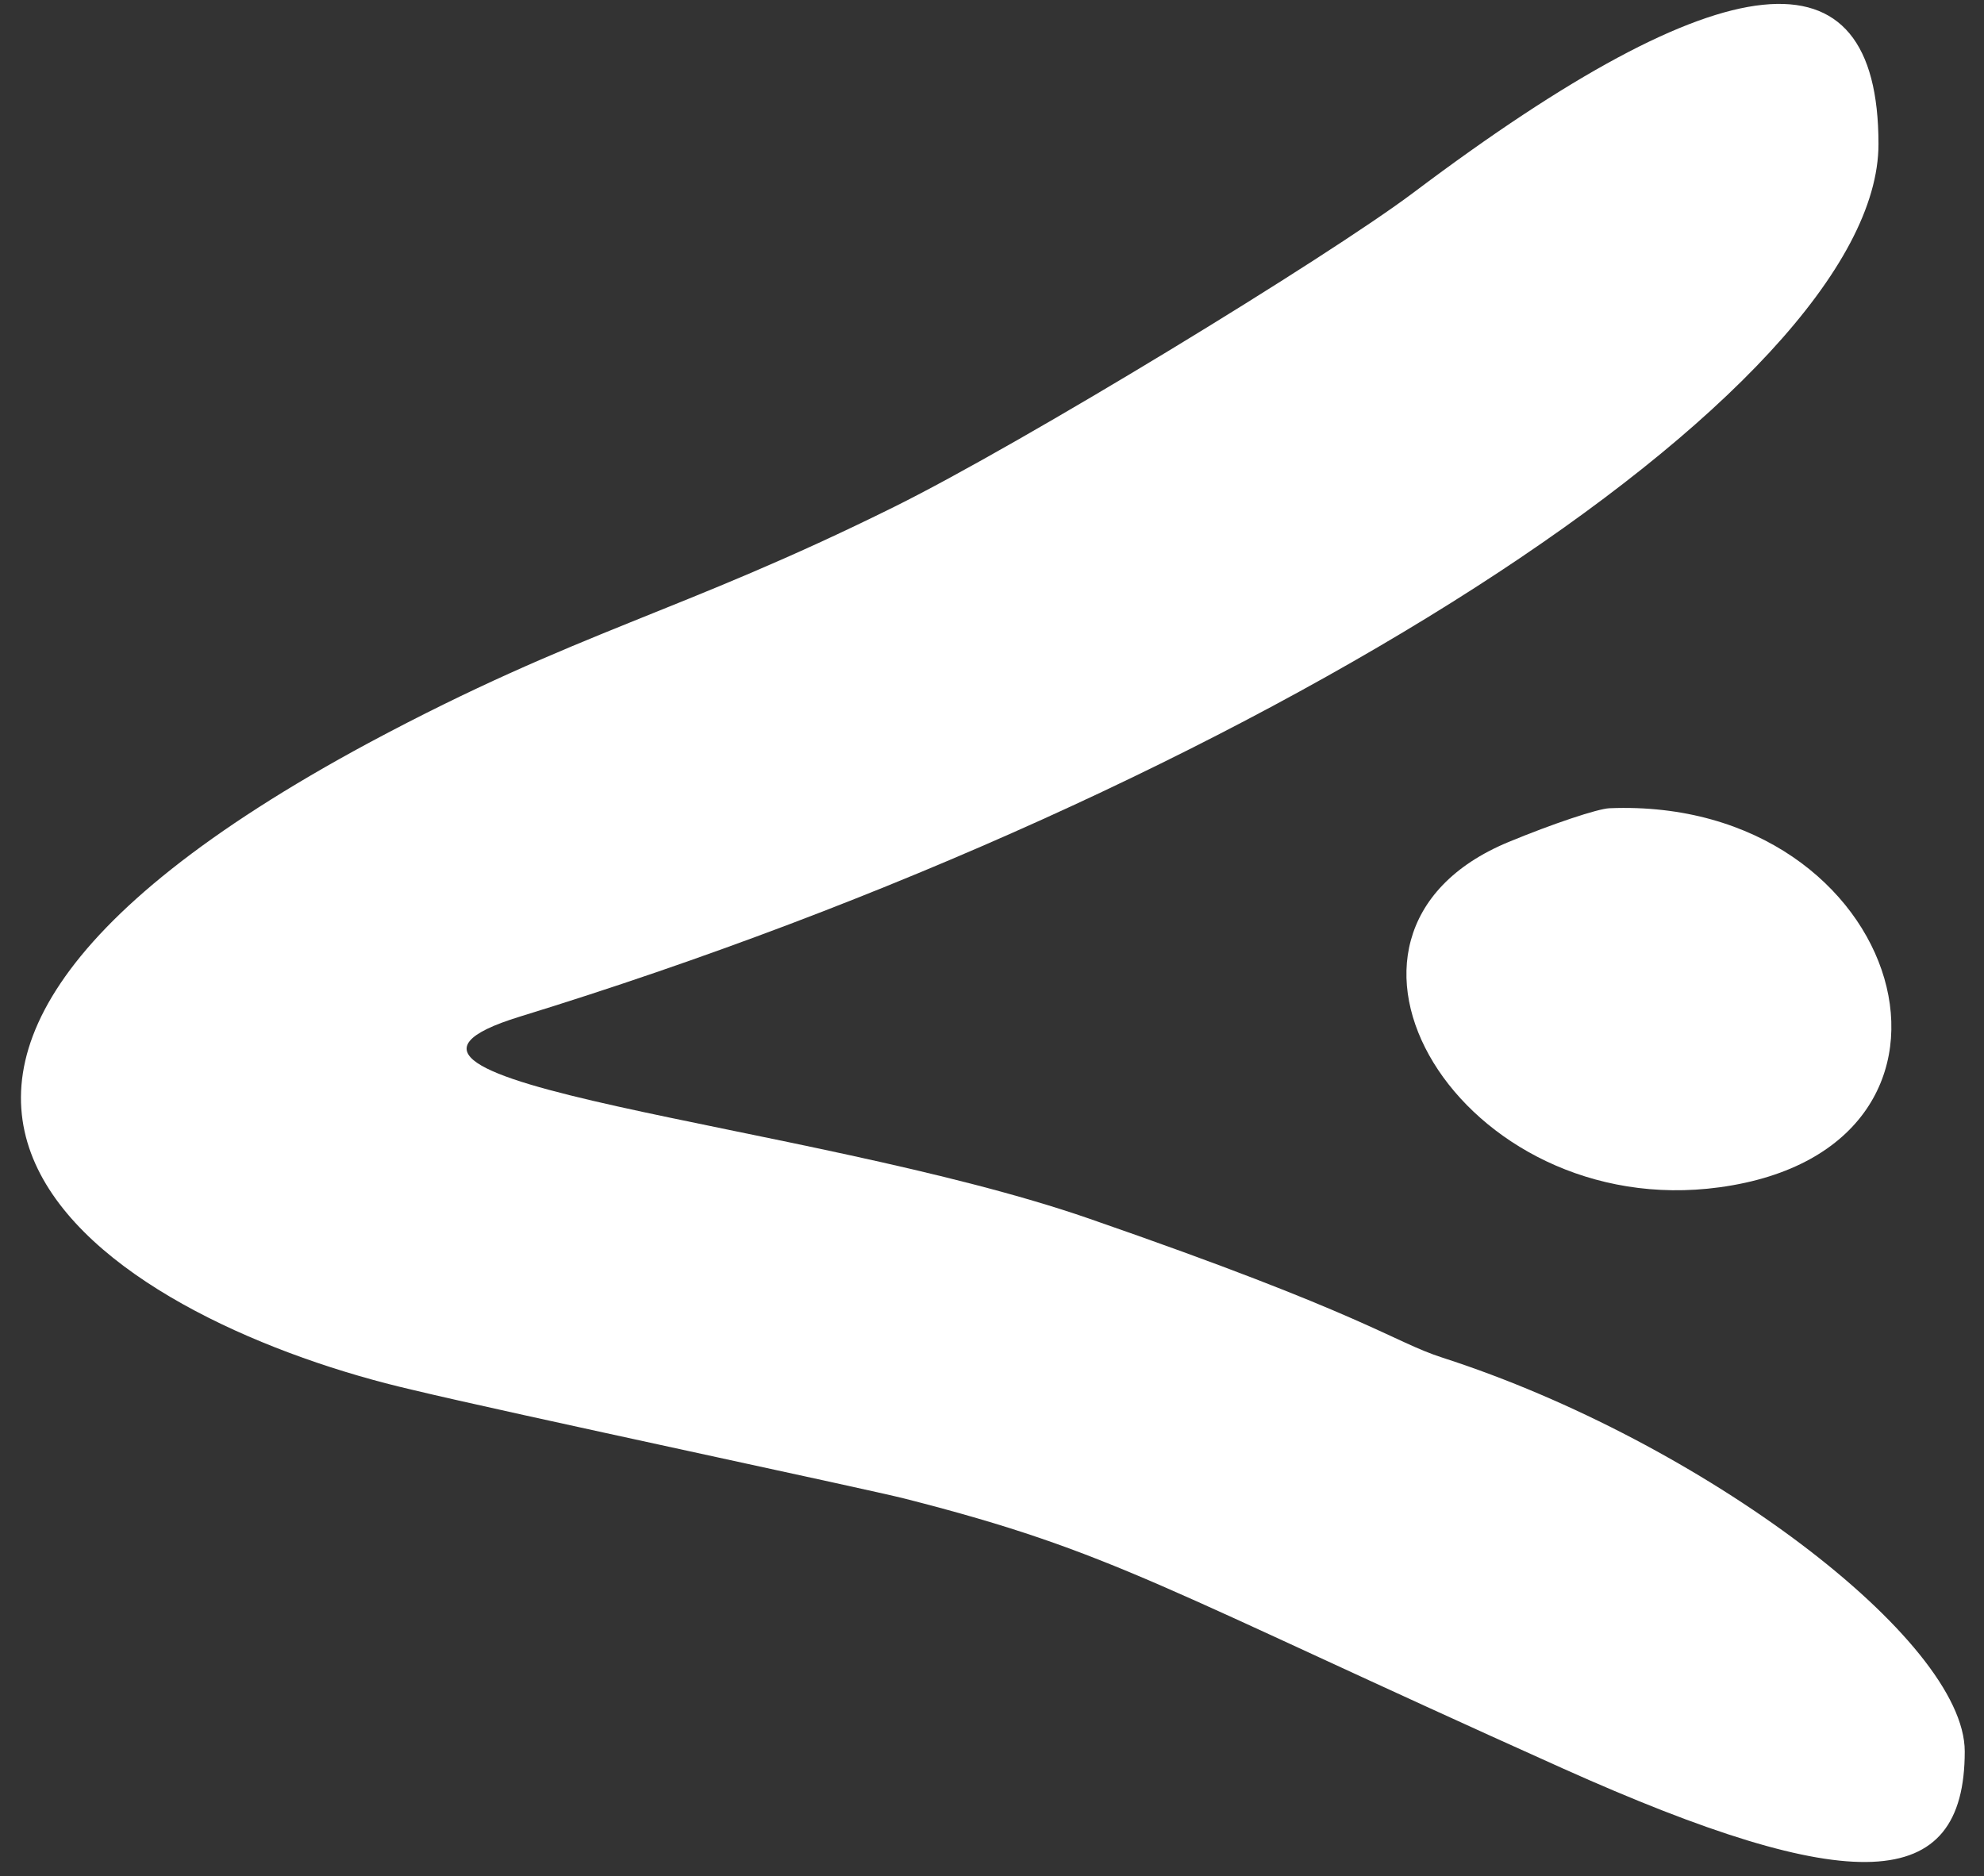 <svg width="92" height="87" viewBox="0 0 92 87" fill="none" xmlns="http://www.w3.org/2000/svg">
<rect x="0" y="0" width="92" height="87" fill="#333333" stroke="none"/>
<path d="M19.107 64.446C6.107 61.446 -13.194 50.762 17.107 34.446C26.904 29.198 31.475 28.459 41.473 23.5C47.43 20.546 61.55 11.938 65.562 8.918C79.98 -1.933 87.107 -2.674 87.107 6.68C87.107 18.086 58.188 36.66 24.107 47.143C13.973 50.26 37.473 52 50.473 56.5C63.473 61 64.539 62.202 66.904 62.964C78.912 66.836 91.107 76.03 91.107 81.216C91.107 87.807 85.88 88.025 72.451 81.999C53.766 73.612 51.709 71.983 41.973 69.5C40.183 69.043 23.473 65.5 19.107 64.446Z" fill="white"/>
<path d="M79.744 55.057C67.769 56.697 59.596 43.345 69.944 39.05C71.974 38.209 74.084 37.502 74.634 37.48C88.405 36.921 93.142 53.219 79.744 55.057Z" fill="white"/>
</svg>
